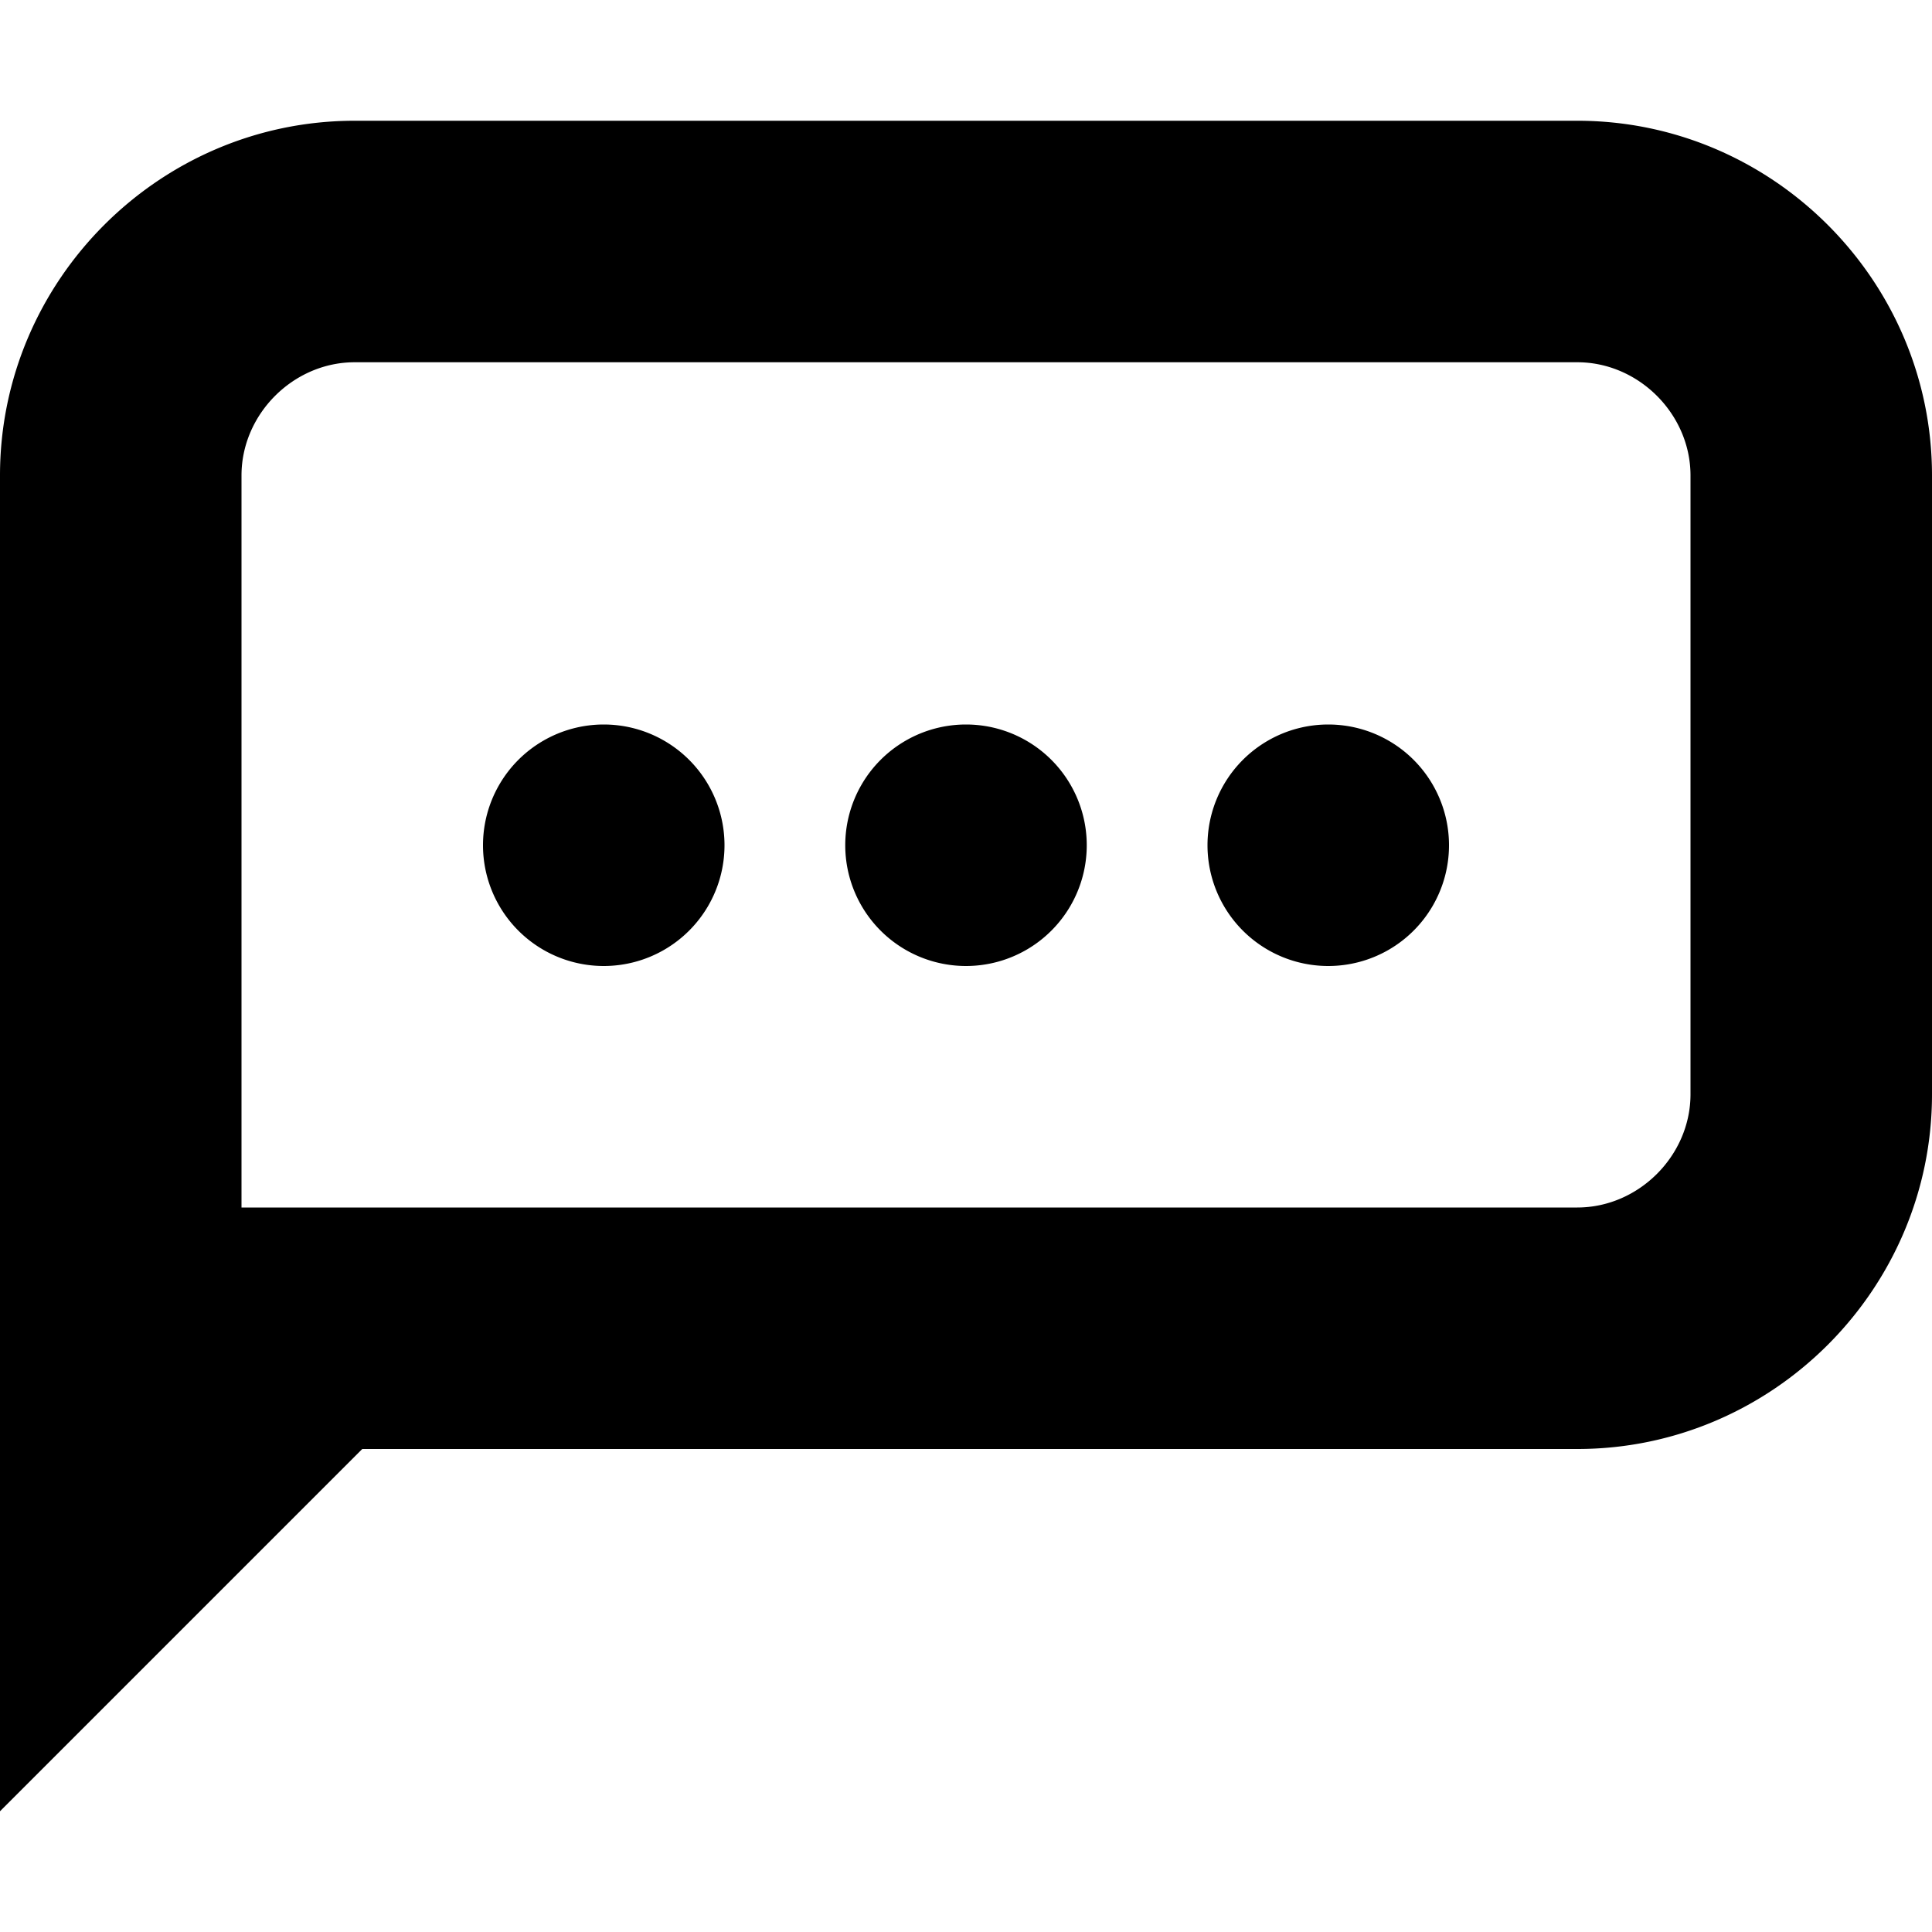 <svg xmlns="http://www.w3.org/2000/svg" viewBox="0 0 512 512"><path d="M418 448h-324c-51.7 0-94-42.3-94-94v-354l96 96h322c51.7 0 94 42.3 94 94v164c0 51.7-42.3 94-94 94zm30-258c0-16.262-13.738-30-30-30h-354v194c0 16.262 13.738 30 30 30h324c16.262 0 30-13.738 30-30v-164zm-320 66a32 32 2700 1 0 64 0 32 32 2700 1 0-64 0zm96 0a32 32 2700 1 0 64 0 32 32 2700 1 0-64 0zm96 0a32 32 2700 1 0 64 0 32 32 2700 1 0-64 0z" transform="scale(1 -1) translate(0 -480)"/></svg>